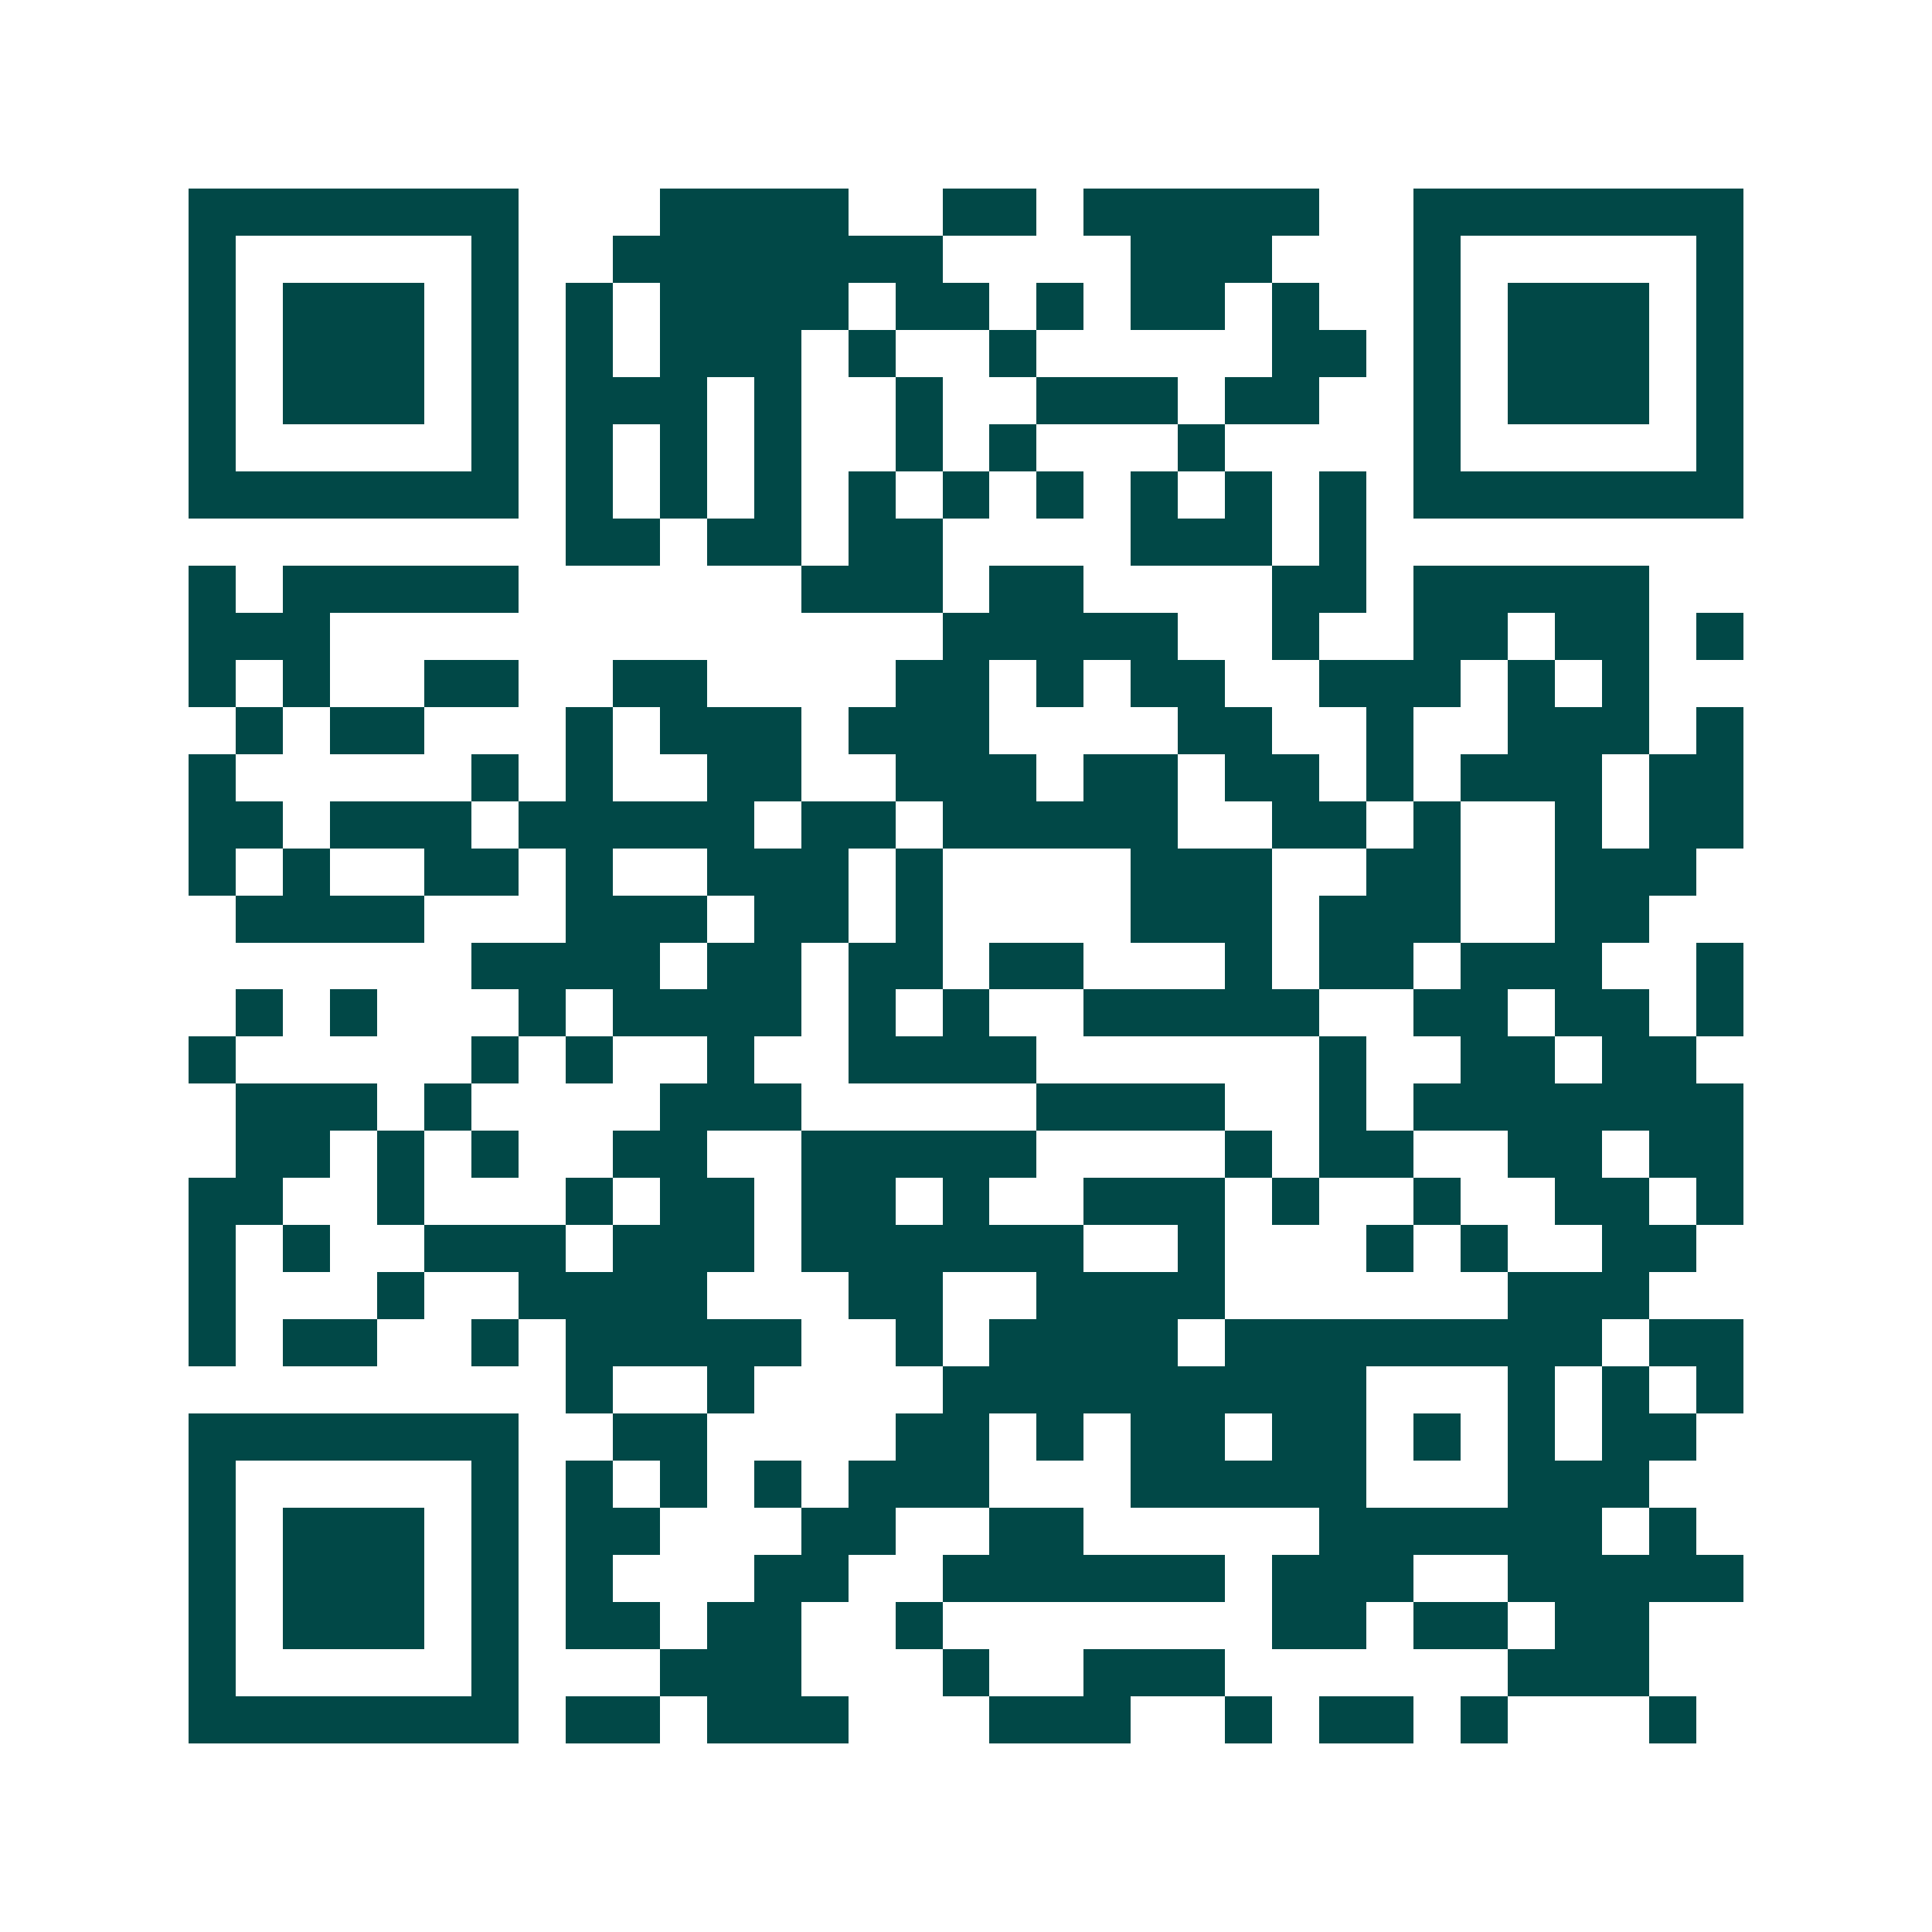 <svg xmlns="http://www.w3.org/2000/svg" width="200" height="200" viewBox="0 0 41 41" shape-rendering="crispEdges"><path fill="#ffffff" d="M0 0h41v41H0z"/><path stroke="#014847" d="M4 4.5h7m3 0h4m2 0h2m1 0h5m2 0h7M4 5.5h1m5 0h1m2 0h7m4 0h3m3 0h1m5 0h1M4 6.5h1m1 0h3m1 0h1m1 0h1m1 0h4m1 0h2m1 0h1m1 0h2m1 0h1m2 0h1m1 0h3m1 0h1M4 7.5h1m1 0h3m1 0h1m1 0h1m1 0h3m1 0h1m2 0h1m5 0h2m1 0h1m1 0h3m1 0h1M4 8.5h1m1 0h3m1 0h1m1 0h3m1 0h1m2 0h1m2 0h3m1 0h2m2 0h1m1 0h3m1 0h1M4 9.5h1m5 0h1m1 0h1m1 0h1m1 0h1m2 0h1m1 0h1m3 0h1m4 0h1m5 0h1M4 10.5h7m1 0h1m1 0h1m1 0h1m1 0h1m1 0h1m1 0h1m1 0h1m1 0h1m1 0h1m1 0h7M12 11.5h2m1 0h2m1 0h2m4 0h3m1 0h1M4 12.5h1m1 0h5m6 0h3m1 0h2m4 0h2m1 0h5M4 13.5h3m13 0h5m2 0h1m2 0h2m1 0h2m1 0h1M4 14.5h1m1 0h1m2 0h2m2 0h2m4 0h2m1 0h1m1 0h2m2 0h3m1 0h1m1 0h1M5 15.5h1m1 0h2m3 0h1m1 0h3m1 0h3m4 0h2m2 0h1m2 0h3m1 0h1M4 16.5h1m5 0h1m1 0h1m2 0h2m2 0h3m1 0h2m1 0h2m1 0h1m1 0h3m1 0h2M4 17.5h2m1 0h3m1 0h5m1 0h2m1 0h5m2 0h2m1 0h1m2 0h1m1 0h2M4 18.5h1m1 0h1m2 0h2m1 0h1m2 0h3m1 0h1m4 0h3m2 0h2m2 0h3M5 19.5h4m3 0h3m1 0h2m1 0h1m4 0h3m1 0h3m2 0h2M10 20.5h4m1 0h2m1 0h2m1 0h2m3 0h1m1 0h2m1 0h3m2 0h1M5 21.5h1m1 0h1m3 0h1m1 0h4m1 0h1m1 0h1m2 0h5m2 0h2m1 0h2m1 0h1M4 22.5h1m5 0h1m1 0h1m2 0h1m2 0h4m6 0h1m2 0h2m1 0h2M5 23.5h3m1 0h1m4 0h3m5 0h4m2 0h1m1 0h7M5 24.5h2m1 0h1m1 0h1m2 0h2m2 0h5m4 0h1m1 0h2m2 0h2m1 0h2M4 25.5h2m2 0h1m3 0h1m1 0h2m1 0h2m1 0h1m2 0h3m1 0h1m2 0h1m2 0h2m1 0h1M4 26.5h1m1 0h1m2 0h3m1 0h3m1 0h6m2 0h1m3 0h1m1 0h1m2 0h2M4 27.5h1m3 0h1m2 0h4m3 0h2m2 0h4m6 0h3M4 28.5h1m1 0h2m2 0h1m1 0h5m2 0h1m1 0h4m1 0h8m1 0h2M12 29.5h1m2 0h1m4 0h9m3 0h1m1 0h1m1 0h1M4 30.5h7m2 0h2m4 0h2m1 0h1m1 0h2m1 0h2m1 0h1m1 0h1m1 0h2M4 31.5h1m5 0h1m1 0h1m1 0h1m1 0h1m1 0h3m3 0h5m3 0h3M4 32.5h1m1 0h3m1 0h1m1 0h2m3 0h2m2 0h2m5 0h6m1 0h1M4 33.5h1m1 0h3m1 0h1m1 0h1m3 0h2m2 0h6m1 0h3m2 0h5M4 34.5h1m1 0h3m1 0h1m1 0h2m1 0h2m2 0h1m7 0h2m1 0h2m1 0h2M4 35.5h1m5 0h1m3 0h3m3 0h1m2 0h3m6 0h3M4 36.5h7m1 0h2m1 0h3m3 0h3m2 0h1m1 0h2m1 0h1m3 0h1"/></svg>
